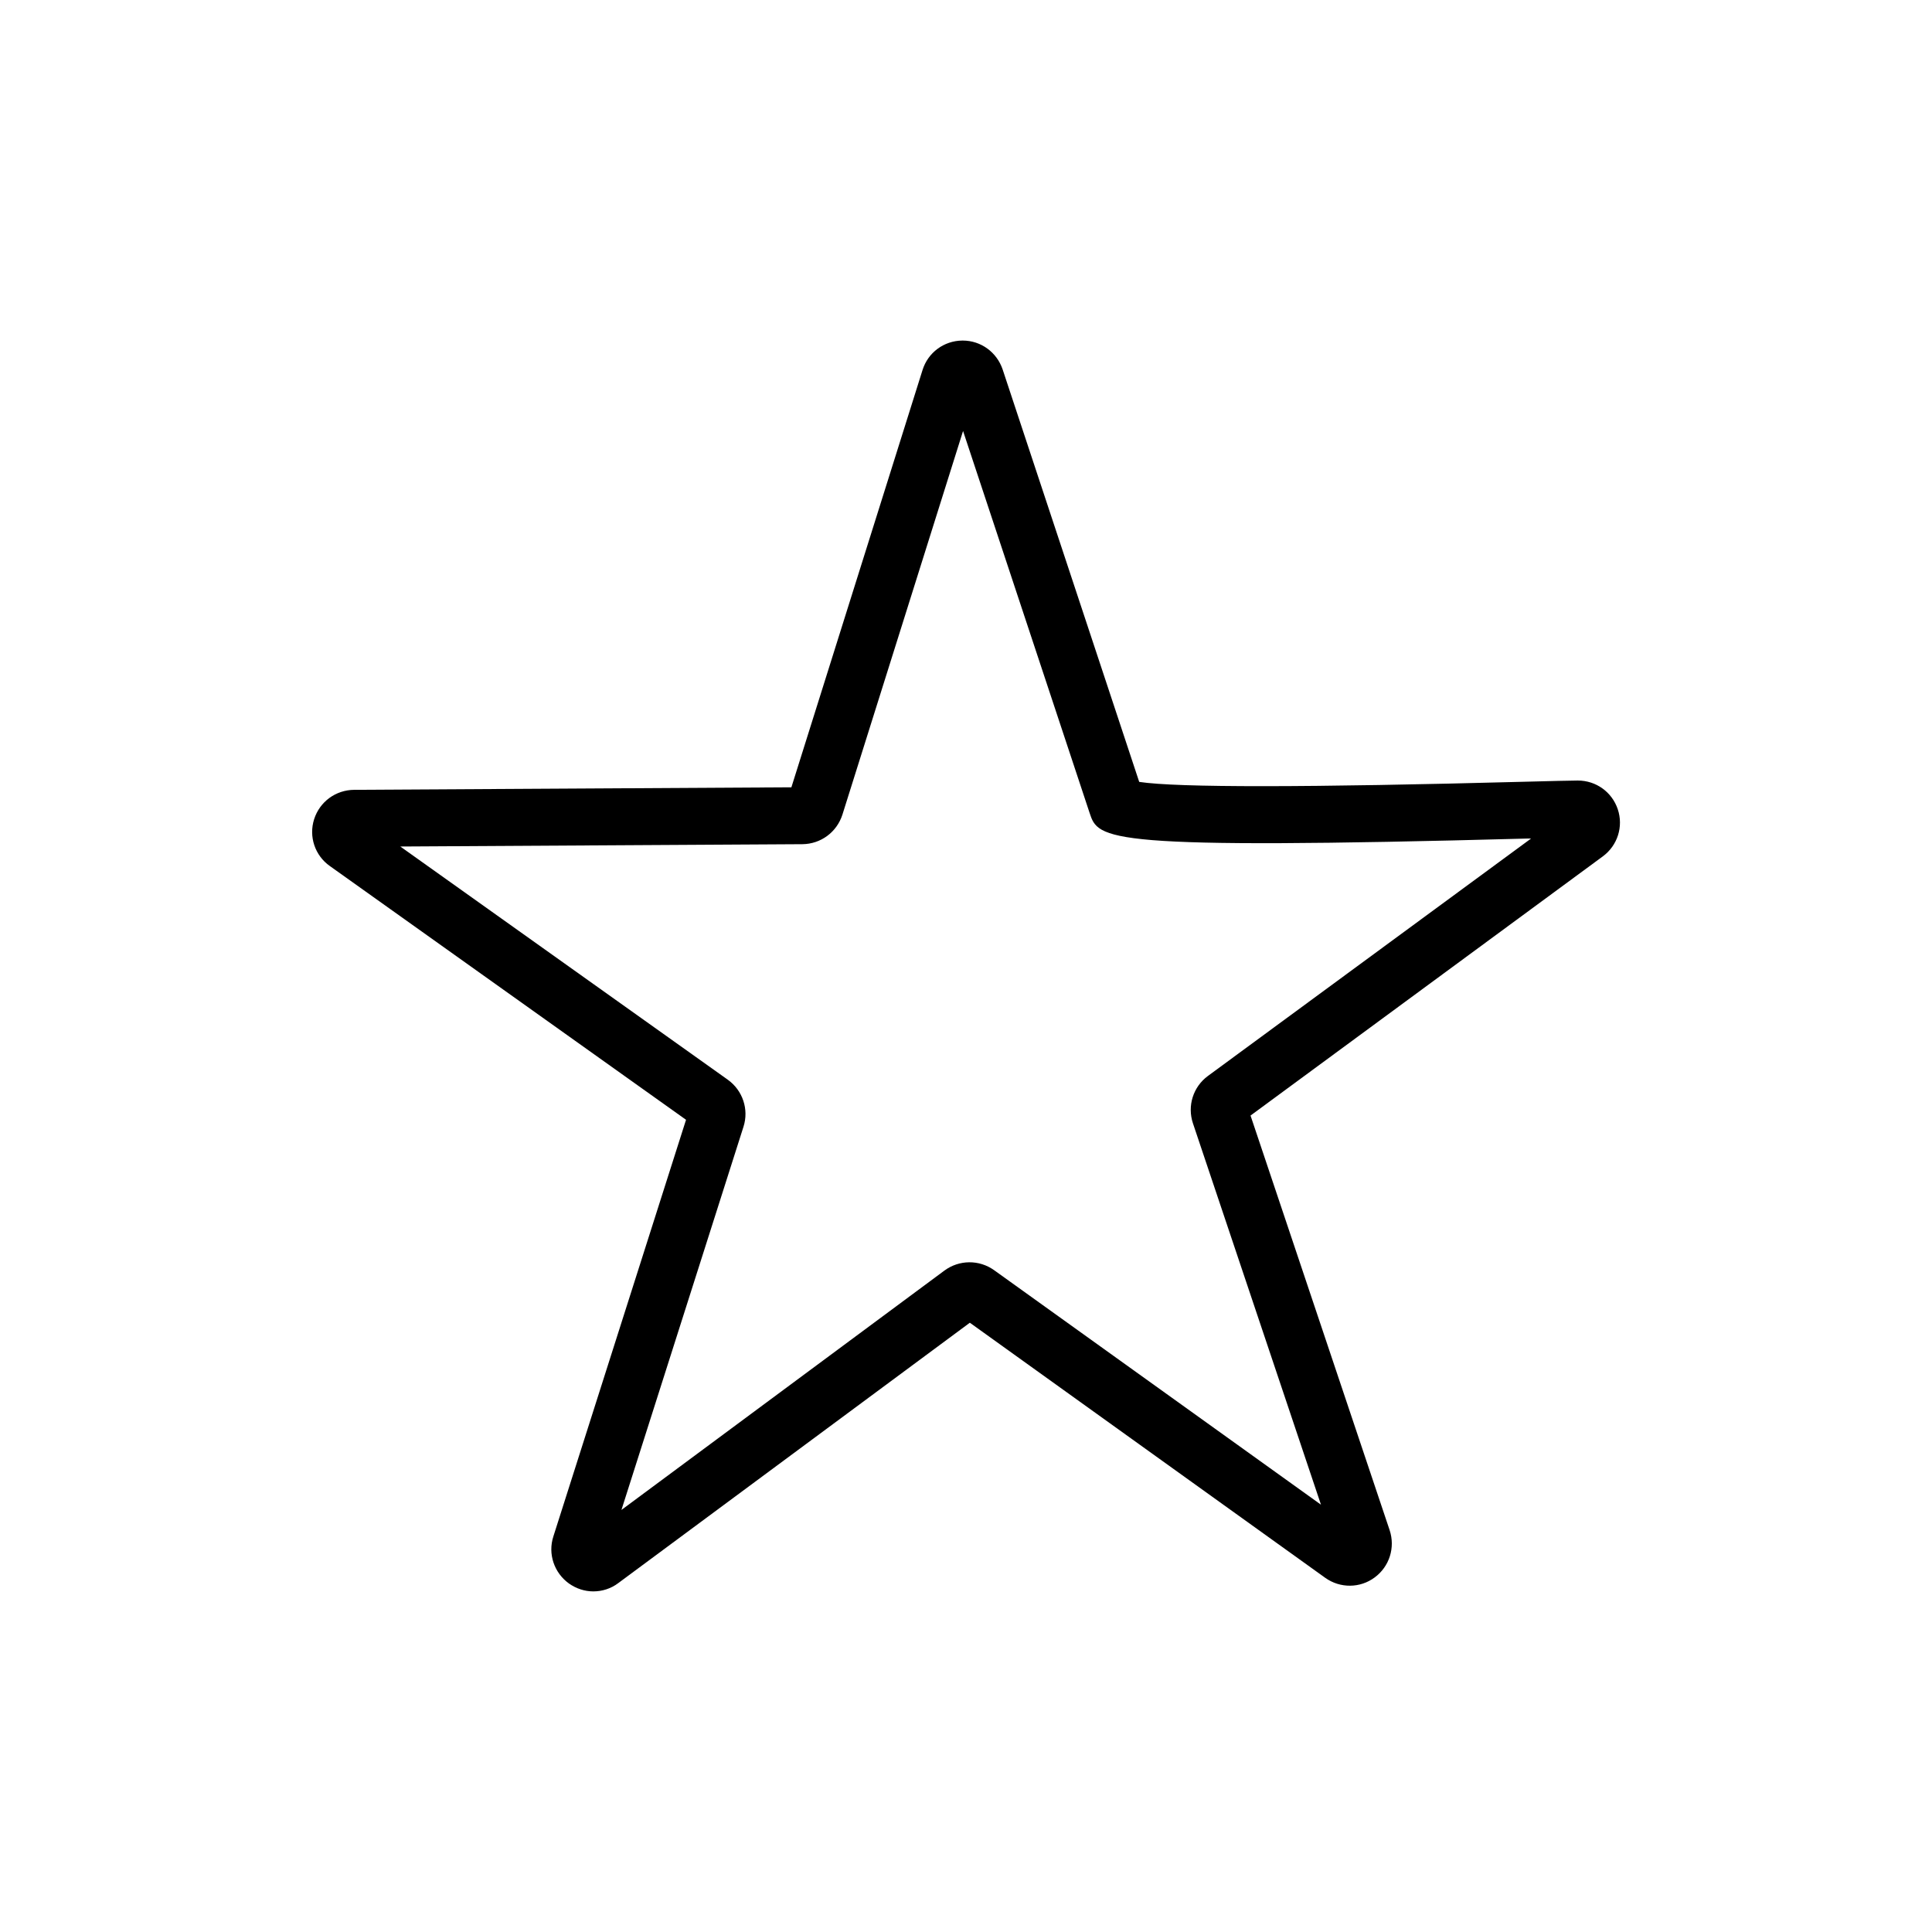 <?xml version="1.0" encoding="UTF-8"?>
<!-- Uploaded to: ICON Repo, www.iconrepo.com, Generator: ICON Repo Mixer Tools -->
<svg fill="#000000" width="800px" height="800px" version="1.1" viewBox="144 144 512 512" xmlns="http://www.w3.org/2000/svg">
 <path d="m572.73 358.46c-1.543-4.574-5.758-7.609-10.59-7.609h-0.102c-2.16 0-7.043 0.152-13.625 0.309-57.887 1.543-92.332 1.594-102.51 0.051l-36.191-109.3c-1.543-4.574-5.758-7.66-10.59-7.66h-0.102c-4.883 0.051-9.098 3.188-10.539 7.812l-34.754 110.58-115.88 0.668c-4.883 0.051-9.098 3.137-10.59 7.762s0.207 9.664 4.164 12.441l94.387 67.242-35.164 110.43c-1.492 4.625 0.207 9.613 4.113 12.441 1.953 1.387 4.215 2.109 6.477 2.109 2.312 0 4.68-0.719 6.633-2.211l93.152-68.988 94.18 67.602c3.957 2.828 9.254 2.777 13.109-0.102 3.906-2.879 5.5-7.918 3.957-12.543l-36.859-109.86 93.359-68.684c3.91-2.879 5.504-7.918 3.961-12.492zm-108.63 70.688c-3.906 2.879-5.5 7.918-3.957 12.543l33.93 101.07-86.625-62.152c-3.957-2.828-9.254-2.777-13.16 0.102l-85.598 63.438 32.336-101.53c1.492-4.625-0.207-9.664-4.164-12.492l-86.777-61.793 106.57-0.617c4.883-0.051 9.098-3.188 10.59-7.812l31.977-101.69 33.52 101.17c2.363 7.199 3.289 9.871 116.08 6.836h0.926z"/>
</svg>